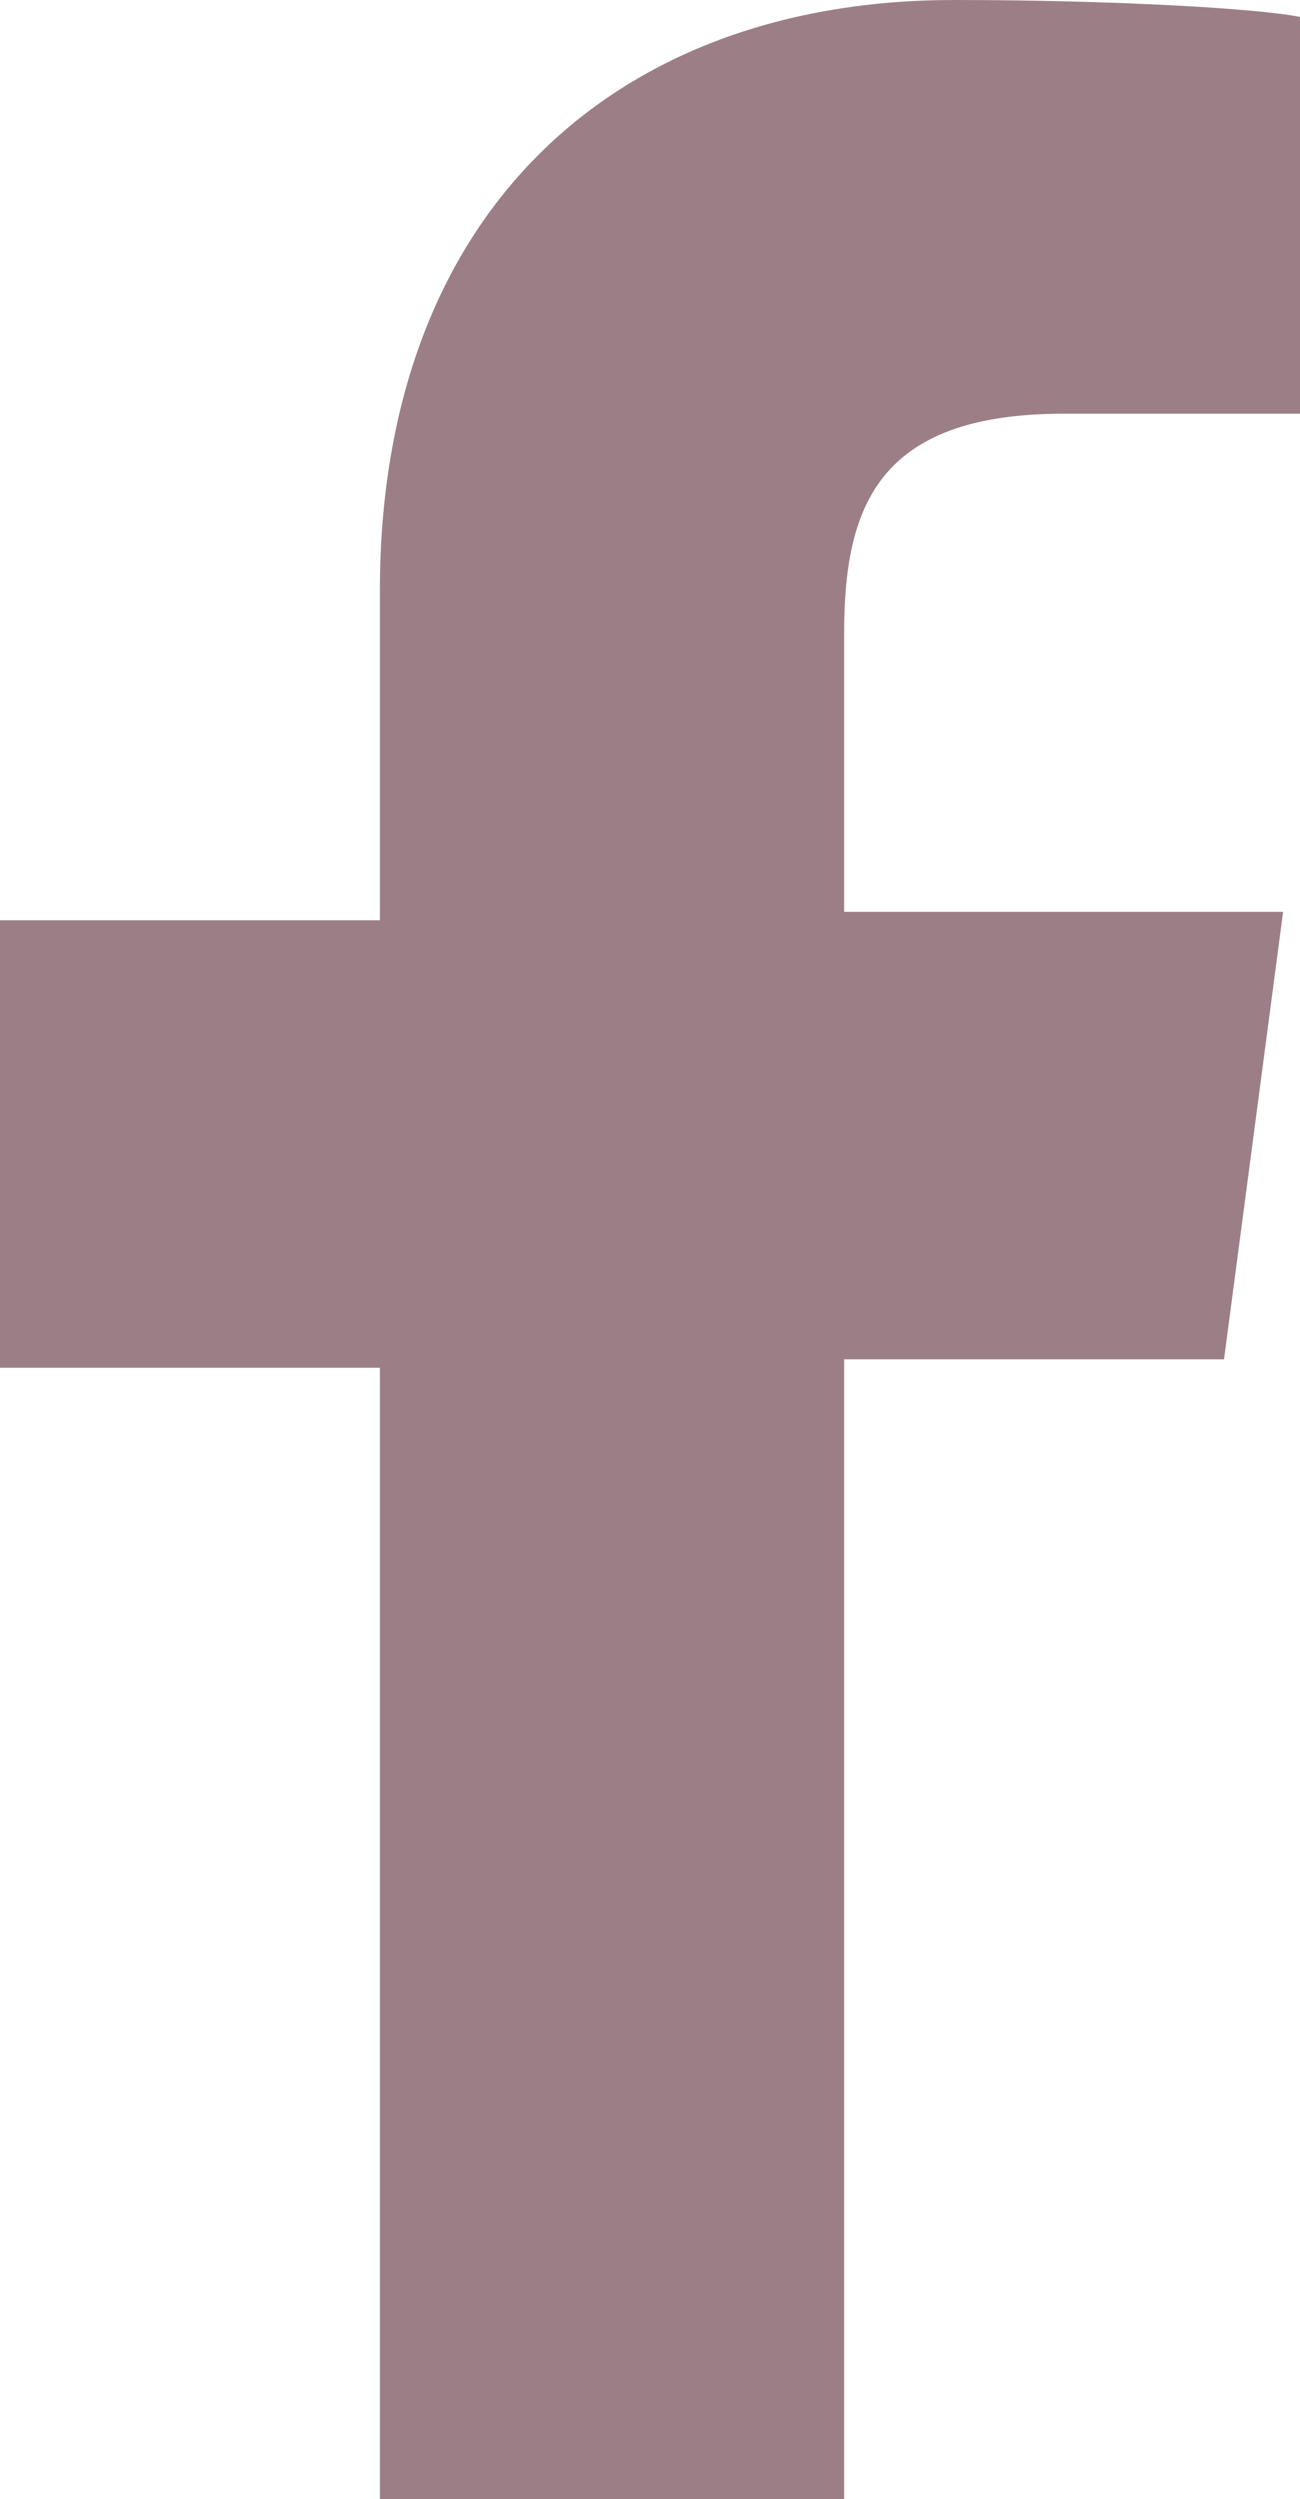<?xml version="1.0" encoding="utf-8"?>
<!-- Generator: Adobe Illustrator 27.7.0, SVG Export Plug-In . SVG Version: 6.00 Build 0)  -->
<svg version="1.0" id="Capa_1" xmlns="http://www.w3.org/2000/svg" xmlns:xlink="http://www.w3.org/1999/xlink" x="0px" y="0px"
	 viewBox="0 0 15.4 29.6" style="enable-background:new 0 0 15.4 29.6;" xml:space="preserve">
<style type="text/css">
	.st0{fill:#9C7F86;}
</style>
<path class="st0" d="M10,29.6V16.1h4.5l0.7-5.3H10V7.5c0-1.5,0.4-2.6,2.6-2.6l2.8,0V0.2C14.9,0.1,13.2,0,11.3,0c-4,0-6.8,2.5-6.8,7
	v3.9H0v5.3h4.5v13.5H10z"/>
</svg>
